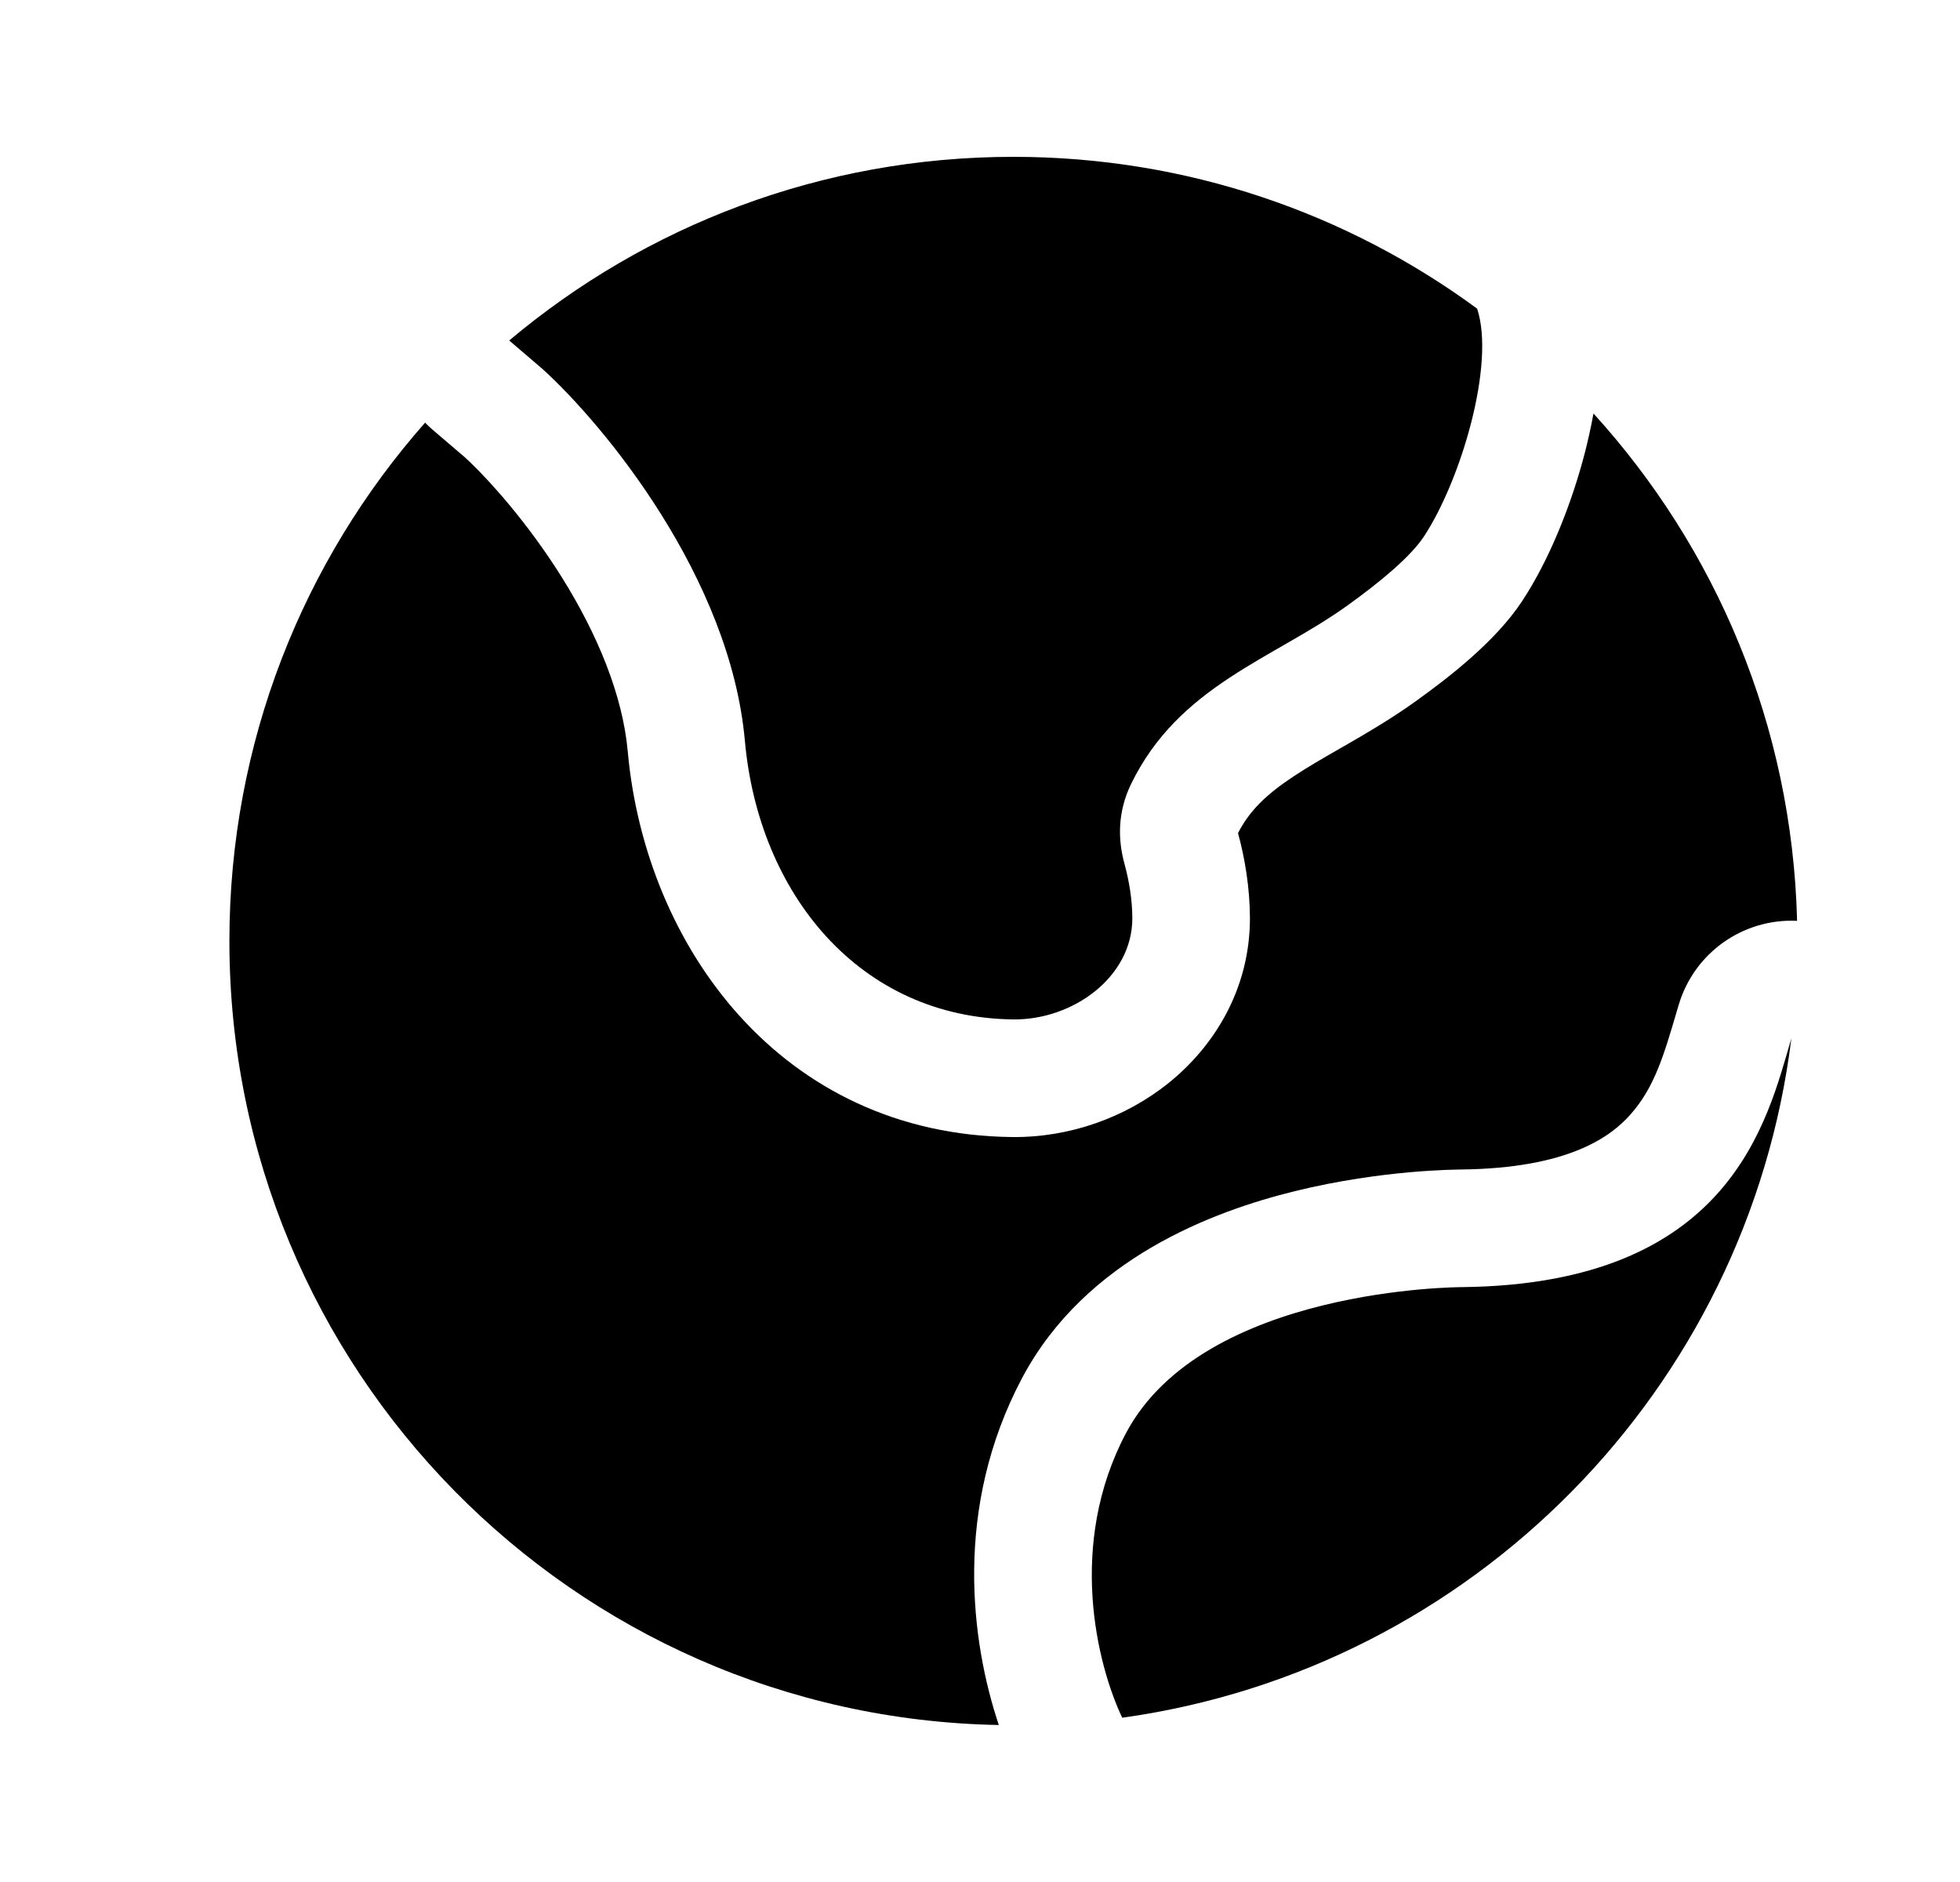 <svg width="25" height="24" viewBox="0 0 25 24" fill="none" xmlns="http://www.w3.org/2000/svg">
<path d="M14.362 18.276C15.35 16.414 18.644 16.414 18.644 16.414C22.076 16.378 22.54 14.294 22.849 13.241C22.295 17.723 18.775 21.285 14.314 21.905C13.992 21.226 13.61 19.695 14.362 18.276Z" fill="black"/>
<path d="M5.932 5.834L5.52 5.482C5.486 5.453 5.453 5.422 5.422 5.39C3.868 7.152 2.926 9.466 2.926 12C2.926 17.461 7.303 21.899 12.74 21.998C12.387 20.944 12.156 19.234 13.037 17.573C13.848 16.047 15.477 15.446 16.516 15.19C17.082 15.051 17.604 14.983 17.98 14.949C18.17 14.932 18.328 14.924 18.441 14.919C18.498 14.917 18.545 14.916 18.579 14.915L18.621 14.914L18.632 14.914C20.013 14.899 20.549 14.492 20.796 14.213C21.102 13.869 21.222 13.46 21.389 12.892L21.411 12.818C21.609 12.145 22.241 11.709 22.922 11.743C22.86 9.254 21.887 6.99 20.325 5.273C20.293 5.45 20.255 5.616 20.218 5.762C20.048 6.423 19.764 7.137 19.414 7.667C19.072 8.186 18.465 8.65 18.061 8.94C17.757 9.159 17.445 9.341 17.189 9.489L17.096 9.542C16.865 9.675 16.681 9.781 16.505 9.897C16.149 10.132 15.936 10.341 15.791 10.624C15.879 10.946 15.941 11.317 15.943 11.704C15.945 12.626 15.473 13.354 14.909 13.808C14.355 14.255 13.637 14.508 12.91 14.5C9.96 14.468 8.23 12.061 8.007 9.582C7.942 8.861 7.618 8.084 7.165 7.36C6.724 6.656 6.226 6.105 5.932 5.834Z" fill="black"/>
<path d="M9.501 9.447C9.314 7.363 7.706 5.421 6.926 4.711L6.495 4.342C8.234 2.88 10.477 2 12.926 2C15.139 2 17.185 2.719 18.841 3.936C19.076 4.647 18.63 6.132 18.162 6.842C17.992 7.099 17.608 7.419 17.186 7.722C16.235 8.405 15.036 8.743 14.426 10C14.252 10.36 14.259 10.711 14.343 11.016C14.403 11.236 14.442 11.475 14.443 11.708C14.444 12.463 13.681 13.008 12.926 13C10.962 12.979 9.676 11.396 9.501 9.447Z" fill="black"/>
</svg>
